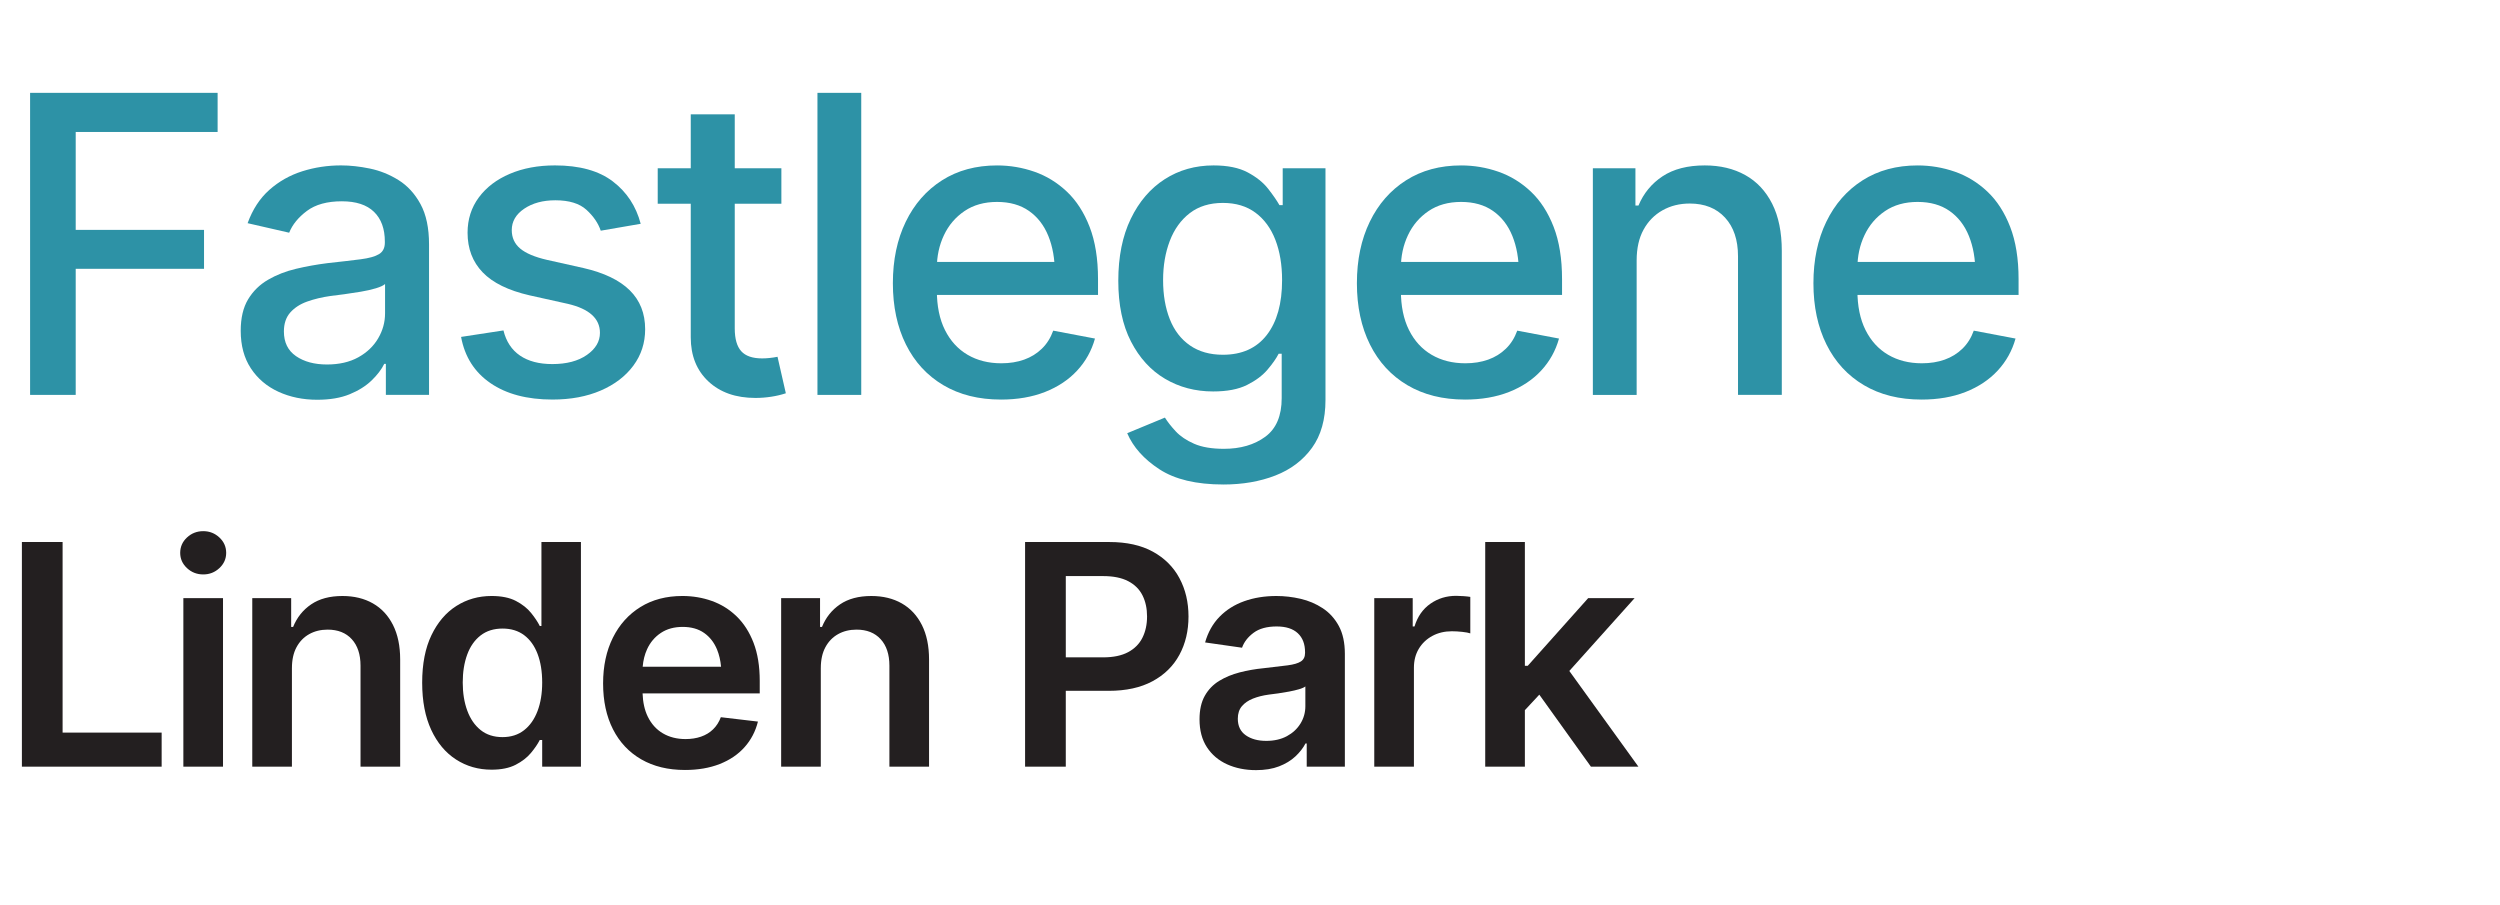 <?xml version="1.0" encoding="UTF-8"?>
<svg id="Layer_1" xmlns="http://www.w3.org/2000/svg" version="1.1" viewBox="0 0 433.557 156.996">
  <!-- Generator: Adobe Illustrator 29.3.0, SVG Export Plug-In . SVG Version: 2.1.0 Build 146)  -->
  <g>
    <path d="M5.219,68.484V16.102h32.52v6.785H13.129v16.98h22.254v6.75H13.129v21.867h-7.91Z" fill="#2d92a6"/>
    <path d="M55.035,69.328c-2.484,0-4.734-.463-6.75-1.389-2.016-.926-3.609-2.279-4.781-4.061-1.172-1.781-1.758-3.949-1.758-6.504,0-2.227.427-4.048,1.283-5.467.855-1.418,2.009-2.549,3.463-3.393,1.453-.844,3.07-1.477,4.852-1.898,1.781-.422,3.609-.75,5.484-.984,2.367-.258,4.277-.48,5.73-.668,1.453-.188,2.514-.486,3.182-.896.668-.41,1.002-1.072,1.002-1.986v-.176c0-2.227-.627-3.949-1.881-5.168-1.254-1.218-3.111-1.828-5.572-1.828-2.555,0-4.576.557-6.064,1.67-1.489,1.113-2.514,2.373-3.076,3.779l-7.207-1.652c.867-2.391,2.127-4.318,3.779-5.783,1.652-1.464,3.551-2.537,5.695-3.217,2.145-.68,4.389-1.02,6.732-1.02,1.57,0,3.234.182,4.992.545,1.758.364,3.416,1.032,4.975,2.004,1.559.973,2.83,2.361,3.814,4.166.984,1.805,1.477,4.137,1.477,6.996v26.086h-7.488v-5.379h-.281c-.469.961-1.201,1.922-2.197,2.883-.997.961-2.268,1.758-3.814,2.391s-3.41.949-5.59.949ZM56.688,63.211c2.132,0,3.949-.416,5.449-1.248,1.5-.832,2.648-1.928,3.445-3.287.796-1.359,1.195-2.8,1.195-4.324v-5.098c-.281.258-.809.504-1.582.738-.773.234-1.652.434-2.637.598-.984.164-1.946.311-2.883.439-.938.129-1.723.229-2.355.299-1.477.211-2.825.533-4.043.967-1.219.434-2.197,1.067-2.936,1.898-.738.832-1.107,1.928-1.107,3.287,0,1.898.703,3.328,2.109,4.289,1.406.961,3.187,1.441,5.344,1.441Z" fill="#2d92a6"/>
    <path d="M111.109,38.812l-6.926,1.195c-.445-1.312-1.271-2.519-2.479-3.621-1.208-1.102-3.006-1.652-5.396-1.652-2.157,0-3.955.487-5.396,1.459-1.441.973-2.162,2.209-2.162,3.709,0,1.313.486,2.379,1.459,3.199.972.821,2.525,1.477,4.658,1.969l6.293,1.406c3.586.821,6.27,2.109,8.051,3.867,1.781,1.758,2.672,4.008,2.672,6.75,0,2.368-.68,4.471-2.039,6.311-1.359,1.84-3.247,3.282-5.66,4.324-2.414,1.042-5.203,1.564-8.367,1.564-4.407,0-7.993-.949-10.758-2.848-2.766-1.898-4.465-4.57-5.098-8.016l7.348-1.125c.469,1.922,1.424,3.375,2.865,4.359s3.31,1.477,5.607,1.477c2.484,0,4.482-.527,5.994-1.582s2.268-2.332,2.268-3.832c0-2.484-1.852-4.16-5.555-5.027l-6.645-1.477c-3.68-.844-6.393-2.174-8.139-3.99-1.746-1.816-2.619-4.107-2.619-6.873,0-2.32.65-4.359,1.951-6.117s3.094-3.123,5.379-4.096c2.285-.972,4.892-1.459,7.822-1.459,4.266,0,7.611.926,10.037,2.777,2.426,1.852,4.037,4.301,4.834,7.348Z" fill="#2d92a6"/>
    <path d="M135.508,29.18v6.152h-21.445v-6.152h21.445ZM119.793,19.828h7.629v37.125c0,1.805.375,3.124,1.125,3.955.75.832,1.957,1.248,3.621,1.248.398,0,.826-.023,1.283-.07.457-.047.919-.117,1.389-.211l1.441,6.328c-.773.258-1.617.457-2.531.598s-1.828.211-2.742.211c-3.398,0-6.117-.955-8.156-2.865-2.039-1.91-3.059-4.459-3.059-7.646V19.828Z" fill="#2d92a6"/>
    <path d="M149.359,16.102v52.383h-7.594V16.102h7.594Z" fill="#2d92a6"/>
    <path d="M173.582,69.293c-3.844,0-7.172-.832-9.984-2.496-2.812-1.664-4.975-4.013-6.486-7.049-1.512-3.035-2.268-6.58-2.268-10.635,0-4.031.744-7.582,2.232-10.652,1.488-3.07,3.586-5.467,6.293-7.189s5.889-2.584,9.545-2.584c2.227,0,4.382.364,6.469,1.09,2.086.727,3.96,1.875,5.625,3.445,1.664,1.57,2.982,3.609,3.955,6.117.972,2.508,1.459,5.532,1.459,9.07v2.742h-31.254v-5.73h27.316l-3.551,1.898c0-2.414-.375-4.547-1.125-6.398-.75-1.851-1.869-3.299-3.357-4.342-1.489-1.042-3.334-1.564-5.537-1.564-2.203,0-4.084.527-5.643,1.582-1.559,1.055-2.748,2.449-3.568,4.184-.821,1.735-1.23,3.633-1.23,5.695v3.902c0,2.695.469,4.98,1.406,6.855.937,1.875,2.244,3.305,3.92,4.289,1.675.984,3.626,1.477,5.854,1.477,1.453,0,2.771-.211,3.955-.633,1.183-.422,2.209-1.055,3.076-1.898.867-.844,1.523-1.886,1.969-3.129l7.242,1.371c-.586,2.109-1.617,3.961-3.094,5.555-1.477,1.594-3.334,2.83-5.572,3.709-2.238.879-4.787,1.318-7.646,1.318Z" fill="#2d92a6"/>
    <path d="M212.148,84.023c-4.688,0-8.379-.879-11.074-2.637-2.695-1.758-4.559-3.844-5.59-6.258l6.539-2.707c.469.75,1.095,1.547,1.881,2.391.785.844,1.846,1.559,3.182,2.145,1.336.585,3.059.879,5.168.879,2.883,0,5.273-.698,7.172-2.092,1.898-1.395,2.848-3.627,2.848-6.697v-7.699h-.527c-.422.821-1.067,1.74-1.934,2.76-.867,1.02-2.051,1.904-3.551,2.654-1.5.75-3.458,1.125-5.871,1.125-3.094,0-5.877-.732-8.35-2.197-2.473-1.464-4.442-3.621-5.906-6.469-1.465-2.848-2.197-6.357-2.197-10.529,0-4.171.721-7.752,2.162-10.74s3.404-5.279,5.889-6.873c2.484-1.594,5.309-2.391,8.473-2.391,2.438,0,4.412.404,5.924,1.213s2.689,1.752,3.533,2.83c.844,1.078,1.5,2.027,1.969,2.848h.562v-6.398h7.418v40.184c0,3.375-.779,6.14-2.338,8.297-1.559,2.156-3.674,3.756-6.346,4.799-2.672,1.042-5.684,1.564-9.035,1.564ZM212.078,61.523c3.305,0,5.841-1.143,7.611-3.428,1.77-2.285,2.654-5.455,2.654-9.51,0-2.648-.387-4.975-1.16-6.979s-1.922-3.574-3.445-4.711c-1.524-1.137-3.41-1.705-5.66-1.705-2.297,0-4.213.592-5.748,1.775-1.535,1.184-2.689,2.79-3.463,4.816-.773,2.027-1.16,4.295-1.16,6.803,0,2.555.387,4.811,1.16,6.768.773,1.957,1.939,3.475,3.498,4.553,1.559,1.078,3.463,1.617,5.713,1.617Z" fill="#2d92a6"/>
    <path d="M254.055,69.293c-3.844,0-7.172-.832-9.984-2.496-2.812-1.664-4.975-4.013-6.486-7.049-1.512-3.035-2.268-6.58-2.268-10.635,0-4.031.744-7.582,2.232-10.652,1.488-3.07,3.586-5.467,6.293-7.189s5.889-2.584,9.545-2.584c2.227,0,4.382.364,6.469,1.09,2.086.727,3.96,1.875,5.625,3.445,1.664,1.57,2.982,3.609,3.955,6.117.972,2.508,1.459,5.532,1.459,9.07v2.742h-31.254v-5.73h27.316l-3.551,1.898c0-2.414-.375-4.547-1.125-6.398-.75-1.851-1.869-3.299-3.357-4.342-1.489-1.042-3.334-1.564-5.537-1.564-2.203,0-4.084.527-5.643,1.582-1.559,1.055-2.748,2.449-3.568,4.184-.821,1.735-1.23,3.633-1.23,5.695v3.902c0,2.695.469,4.98,1.406,6.855.937,1.875,2.244,3.305,3.92,4.289,1.675.984,3.626,1.477,5.854,1.477,1.453,0,2.771-.211,3.955-.633,1.183-.422,2.209-1.055,3.076-1.898.867-.844,1.523-1.886,1.969-3.129l7.242,1.371c-.586,2.109-1.617,3.961-3.094,5.555-1.477,1.594-3.334,2.83-5.572,3.709-2.238.879-4.787,1.318-7.646,1.318Z" fill="#2d92a6"/>
    <path d="M283.832,45.176v23.309h-7.594V29.18h7.383v6.469h.527c.891-2.132,2.285-3.826,4.184-5.08,1.898-1.253,4.336-1.881,7.312-1.881,2.672,0,5.01.557,7.014,1.67,2.004,1.113,3.562,2.772,4.676,4.975,1.113,2.203,1.67,4.934,1.67,8.191v24.961h-7.594v-24.047c0-2.835-.75-5.068-2.25-6.697-1.5-1.629-3.539-2.443-6.117-2.443-1.758,0-3.334.393-4.729,1.178-1.395.786-2.491,1.904-3.287,3.357-.797,1.454-1.195,3.234-1.195,5.344Z" fill="#2d92a6"/>
    <path d="M333.227,69.293c-3.844,0-7.172-.832-9.984-2.496-2.812-1.664-4.975-4.013-6.486-7.049-1.512-3.035-2.268-6.58-2.268-10.635,0-4.031.744-7.582,2.232-10.652,1.488-3.07,3.586-5.467,6.293-7.189s5.889-2.584,9.545-2.584c2.227,0,4.382.364,6.469,1.09,2.086.727,3.96,1.875,5.625,3.445,1.664,1.57,2.982,3.609,3.955,6.117.972,2.508,1.459,5.532,1.459,9.07v2.742h-31.254v-5.73h27.316l-3.551,1.898c0-2.414-.375-4.547-1.125-6.398-.75-1.851-1.869-3.299-3.357-4.342-1.489-1.042-3.334-1.564-5.537-1.564-2.203,0-4.084.527-5.643,1.582-1.559,1.055-2.748,2.449-3.568,4.184-.821,1.735-1.23,3.633-1.23,5.695v3.902c0,2.695.469,4.98,1.406,6.855.937,1.875,2.244,3.305,3.92,4.289,1.675.984,3.626,1.477,5.854,1.477,1.453,0,2.771-.211,3.955-.633,1.183-.422,2.209-1.055,3.076-1.898.867-.844,1.523-1.886,1.969-3.129l7.242,1.371c-.586,2.109-1.617,3.961-3.094,5.555-1.477,1.594-3.334,2.83-5.572,3.709-2.238.879-4.787,1.318-7.646,1.318Z" fill="#2d92a6"/>
  </g>
  <g>
    <path d="M3.797,132.956v-38.958h7.059v33.049h17.178v5.909H3.797Z" fill="#231f20"/>
    <path d="M35.251,99.62c-1.098,0-2.039-.366-2.824-1.098s-1.177-1.612-1.177-2.641c0-1.046.392-1.935,1.177-2.667s1.726-1.098,2.824-1.098c1.081,0,2.013.366,2.798,1.098s1.177,1.621,1.177,2.667c0,1.029-.392,1.909-1.177,2.641s-1.717,1.098-2.798,1.098ZM31.799,132.956v-29.231h6.876v29.231h-6.876Z" fill="#231f20"/>
    <path d="M50.625,115.857v17.1h-6.876v-29.231h6.746v4.994h.34c.662-1.638,1.703-2.941,3.124-3.909,1.421-.967,3.229-1.451,5.425-1.451,2.022,0,3.782.427,5.282,1.281,1.499.854,2.663,2.105,3.491,3.752.828,1.647,1.242,3.639,1.242,5.974v18.59h-6.876v-17.518c0-1.952-.506-3.481-1.516-4.589-1.011-1.107-2.405-1.66-4.183-1.66-1.203,0-2.271.261-3.203.784-.933.523-1.665,1.277-2.196,2.262-.532.985-.797,2.192-.797,3.621Z" fill="#231f20"/>
    <path d="M85.242,133.479c-2.284,0-4.336-.588-6.157-1.765-1.822-1.177-3.255-2.889-4.301-5.138s-1.569-4.976-1.569-8.184c0-3.259.536-6.005,1.608-8.236,1.072-2.231,2.514-3.922,4.327-5.072,1.813-1.15,3.843-1.726,6.092-1.726,1.726,0,3.138.288,4.236.863s1.974,1.268,2.628,2.079,1.154,1.565,1.503,2.262h.288v-14.563h6.85v38.958h-6.72v-4.628h-.418c-.366.715-.88,1.469-1.543,2.262-.663.793-1.543,1.473-2.641,2.039s-2.493.85-4.183.85ZM87.151,127.832c1.464,0,2.706-.396,3.726-1.19,1.02-.793,1.8-1.9,2.34-3.321.54-1.421.811-3.072.811-4.955,0-1.9-.266-3.552-.797-4.955-.532-1.403-1.307-2.488-2.327-3.255-1.02-.767-2.271-1.15-3.752-1.15-1.516,0-2.789.401-3.817,1.203-1.029.802-1.8,1.909-2.314,3.321-.514,1.412-.771,3.024-.771,4.837,0,1.813.261,3.434.784,4.863.523,1.429,1.294,2.554,2.314,3.373,1.02.82,2.288,1.229,3.804,1.229Z" fill="#231f20"/>
    <path d="M131.756,118.105c0-2.562-.357-4.772-1.072-6.628-.715-1.856-1.696-3.386-2.941-4.589-1.246-1.203-2.676-2.092-4.288-2.667-1.612-.575-3.317-.863-5.112-.863-2.789,0-5.212.637-7.269,1.909-2.057,1.272-3.652,3.046-4.785,5.321-1.133,2.275-1.699,4.92-1.699,7.935,0,3.05.571,5.7,1.713,7.948,1.141,2.249,2.775,3.987,4.902,5.216,2.127,1.229,4.654,1.843,7.582,1.843,2.266,0,4.275-.344,6.027-1.033s3.19-1.664,4.314-2.928c1.124-1.264,1.896-2.741,2.314-4.432l-6.432-.758c-.314.837-.763,1.539-1.347,2.105-.584.566-1.281.99-2.092,1.268-.811.279-1.704.418-2.68.418-1.499,0-2.811-.331-3.935-.994-1.124-.662-1.996-1.625-2.615-2.889-.556-1.135-.848-2.489-.905-4.04h20.318v-2.144ZM114.604,109.765c1.046-.697,2.31-1.046,3.791-1.046,1.481,0,2.719.349,3.713,1.046.994.697,1.743,1.66,2.249,2.889.361.878.588,1.871.691,2.968h-13.591c.09-1.099.341-2.116.768-3.046.54-1.177,1.333-2.113,2.379-2.811Z" fill="#231f20"/>
    <path d="M142.345,115.857v17.1h-6.876v-29.231h6.746v4.994h.34c.662-1.638,1.703-2.941,3.124-3.909,1.421-.967,3.229-1.451,5.425-1.451,2.022,0,3.782.427,5.282,1.281,1.499.854,2.663,2.105,3.491,3.752.828,1.647,1.242,3.639,1.242,5.974v18.59h-6.876v-17.518c0-1.952-.506-3.481-1.516-4.589-1.011-1.107-2.405-1.66-4.183-1.66-1.203,0-2.271.261-3.203.784-.933.523-1.665,1.277-2.196,2.262-.532.985-.797,2.192-.797,3.621Z" fill="#231f20"/>
    <path d="M204.547,100.274c-1.046-1.952-2.584-3.486-4.615-4.602-2.031-1.115-4.545-1.673-7.543-1.673h-14.616v38.958h7.059v-13.152h7.452c2.998,0,5.526-.553,7.582-1.66,2.056-1.107,3.612-2.632,4.667-4.576,1.055-1.944,1.582-4.161,1.582-6.654,0-2.475-.523-4.689-1.569-6.641ZM198.128,110.588c-.532,1.072-1.36,1.909-2.484,2.51s-2.567.902-4.327.902h-6.484v-14.093h6.458c1.778,0,3.229.292,4.353.876,1.124.584,1.952,1.403,2.484,2.458.532,1.055.797,2.279.797,3.674,0,1.377-.266,2.602-.797,3.674Z" fill="#231f20"/>
    <path d="M217.829,133.558c-1.865,0-3.539-.336-5.02-1.007-1.482-.671-2.65-1.66-3.504-2.968-.854-1.307-1.281-2.919-1.281-4.837,0-1.638.305-2.998.915-4.079.61-1.081,1.442-1.944,2.497-2.588,1.055-.645,2.244-1.137,3.569-1.477,1.324-.34,2.693-.579,4.105-.719,1.726-.192,3.12-.357,4.183-.497,1.063-.139,1.834-.366,2.314-.68.479-.314.719-.801.719-1.464v-.131c0-1.412-.418-2.51-1.255-3.294s-2.057-1.177-3.66-1.177c-1.691,0-3.029.366-4.013,1.098-.985.732-1.652,1.595-2,2.588l-6.406-.915c.505-1.778,1.342-3.264,2.51-4.458,1.167-1.194,2.592-2.092,4.275-2.693,1.682-.601,3.543-.902,5.582-.902,1.394,0,2.789.161,4.183.484,1.394.323,2.676.867,3.843,1.634,1.167.767,2.1,1.795,2.798,3.085.697,1.29,1.046,2.902,1.046,4.837v19.557h-6.615v-4.027h-.209c-.418.802-1.007,1.556-1.765,2.262s-1.699,1.277-2.824,1.713-2.454.654-3.987.654ZM219.581,128.485c1.394,0,2.597-.275,3.608-.824,1.011-.549,1.795-1.281,2.353-2.196.558-.915.837-1.913.837-2.994v-3.425c-.227.174-.593.336-1.098.484-.506.148-1.081.284-1.726.405-.645.122-1.277.227-1.896.314-.619.088-1.155.157-1.608.209-1.029.14-1.948.37-2.758.693-.811.323-1.451.763-1.922,1.32-.471.558-.706,1.281-.706,2.17,0,1.272.462,2.232,1.386,2.876.924.645,2.1.967,3.53.967Z" fill="#231f20"/>
    <path d="M238.328,132.956v-29.231h6.667v4.915h.314c.523-1.708,1.438-3.02,2.745-3.935s2.798-1.373,4.471-1.373c.366,0,.788.017,1.268.052.479.035.876.078,1.19.131v6.327c-.297-.105-.758-.192-1.386-.261-.628-.069-1.229-.105-1.804-.105-1.272,0-2.405.271-3.399.811-.994.54-1.774,1.281-2.34,2.222-.566.941-.85,2.039-.85,3.294v17.152h-6.876Z" fill="#231f20"/>
    <polygon points="275.9 132.956 284.136 132.956 272.155 116.36 283.482 103.725 275.429 103.725 264.945 115.465 264.448 115.465 264.448 93.999 257.571 93.999 257.571 132.956 264.448 132.956 264.448 123.159 266.952 120.469 275.9 132.956" fill="#231f20"/>
  </g>
</svg>